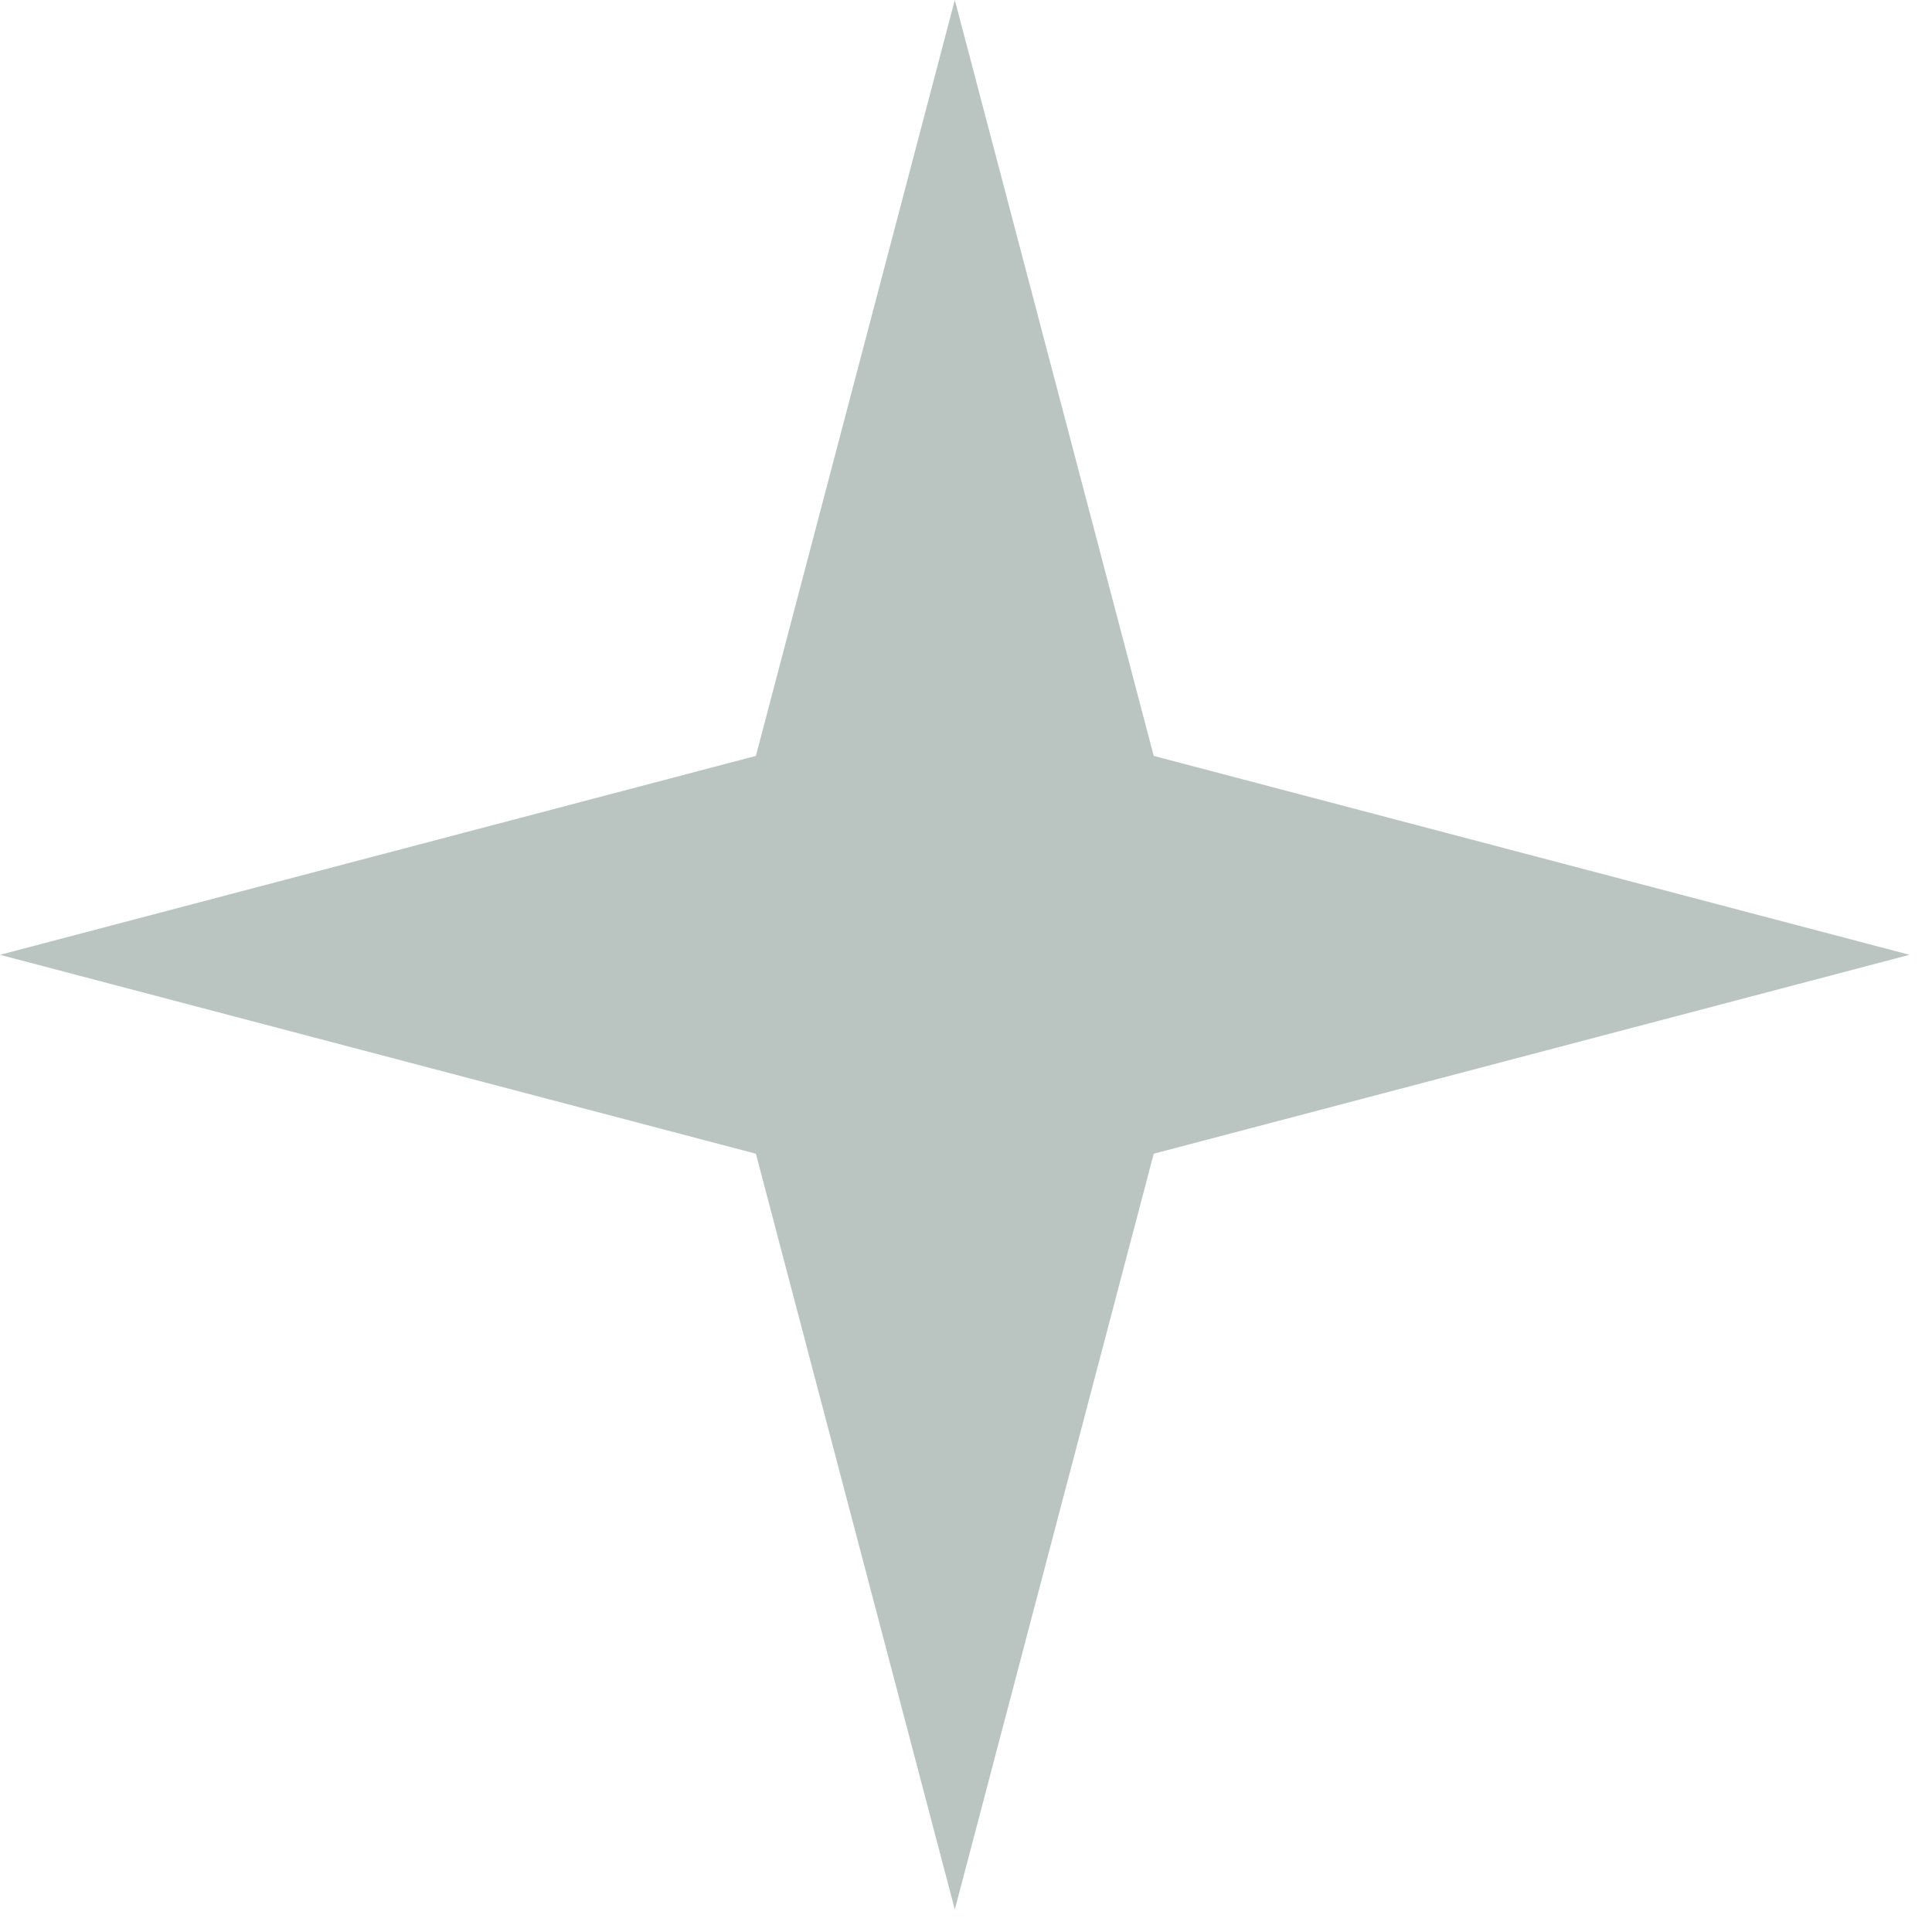 <svg width="24" height="24" viewBox="0 0 24 24" fill="none" xmlns="http://www.w3.org/2000/svg">
<path opacity="0.3" d="M11.861 0L14.332 9.39L23.721 11.861L14.332 14.332L11.861 23.721L9.39 14.332L0 11.861L9.39 9.39L11.861 0Z" fill="#1A3C2F"/>
</svg>
